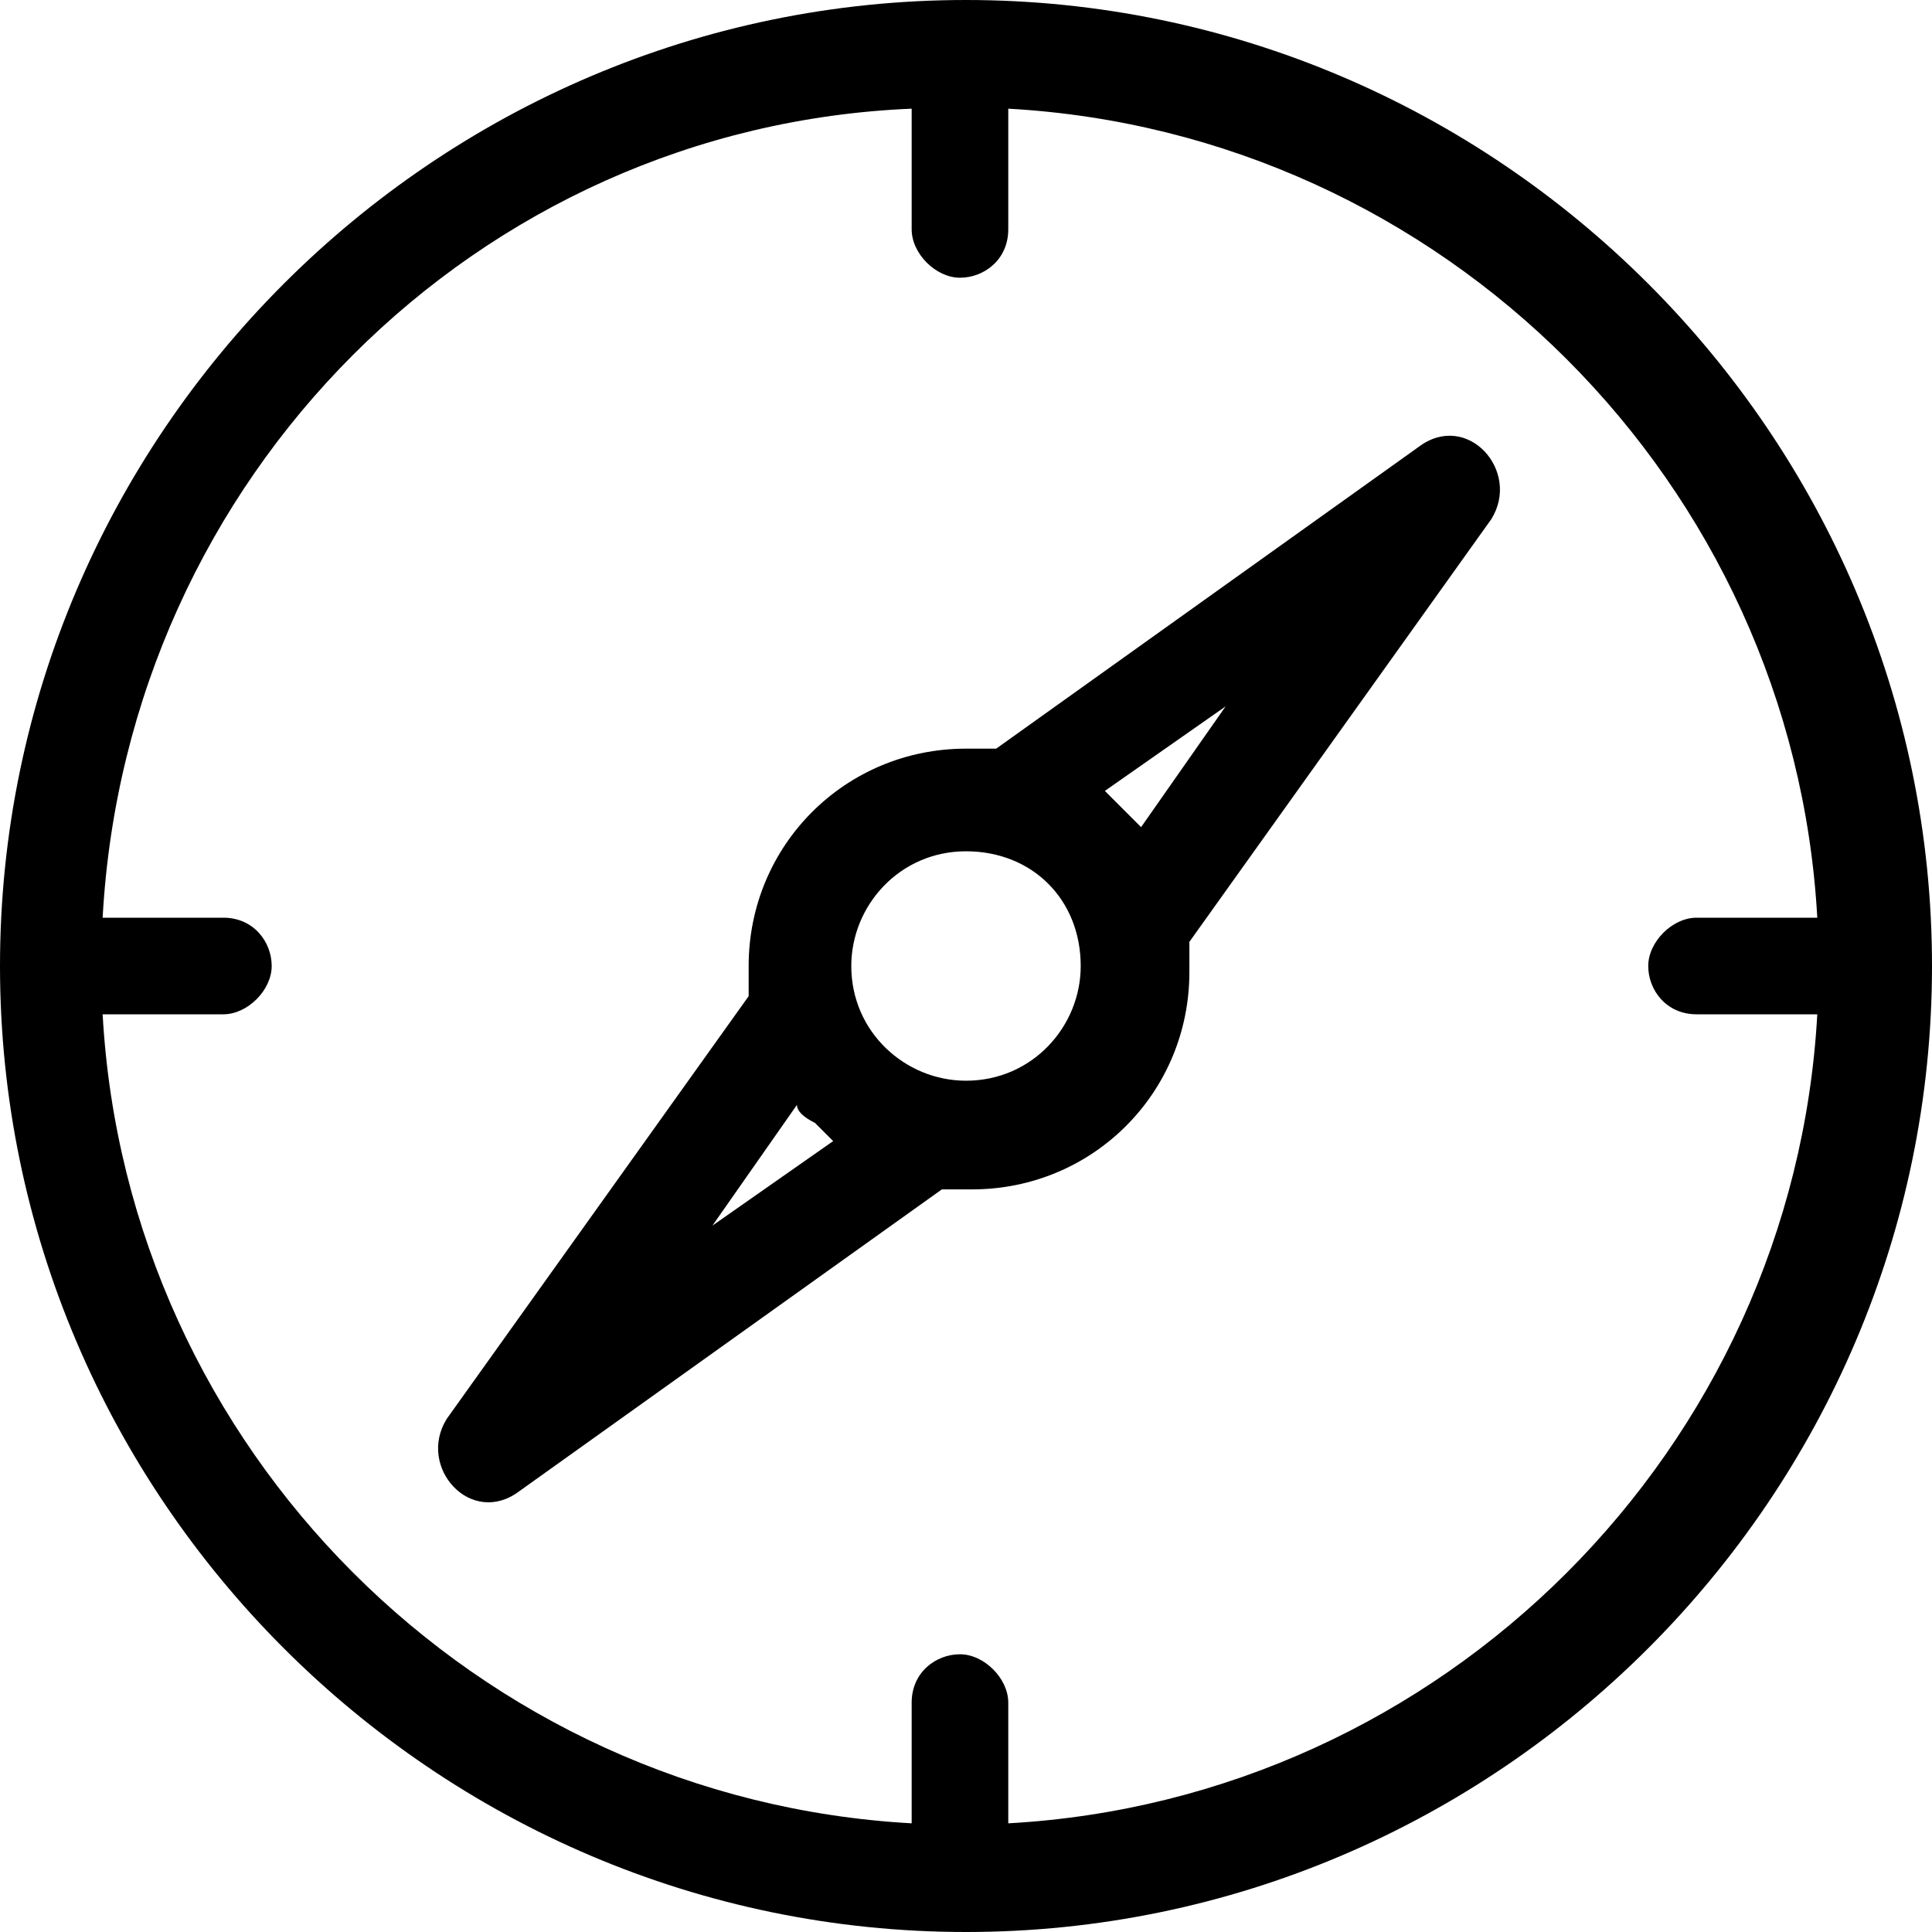 <?xml version="1.0" encoding="utf-8"?>
<!-- Generator: Adobe Illustrator 24.1.3, SVG Export Plug-In . SVG Version: 6.00 Build 0)  -->
<svg version="1.1" id="Layer_1" xmlns="http://www.w3.org/2000/svg" xmlns:xlink="http://www.w3.org/1999/xlink" x="0px" y="0px"
	 viewBox="0 0 32 32" style="enable-background:new 0 0 32 32;" xml:space="preserve">
<g>
	<path d="M16,12.4c0.2,0,0.3,0,0.5,0l7-5c0.8-0.6,1.7,0.4,1.2,1.2l-5,7c0,0.1,0,0.3,0,0.5c0,2-1.6,3.6-3.6,3.6c-0.2,0-0.3,0-0.5,0
		l-7,5c-0.8,0.6-1.7-0.4-1.2-1.2l5-7c0-0.1,0-0.3,0-0.5C12.4,14,14,12.4,16,12.4L16,12.4z M1.7,15.2h2c0.5,0,0.8,0.4,0.8,0.8
		s-0.4,0.8-0.8,0.8h-2c0.4,7.2,6.2,13,13.4,13.4v-2c0-0.5,0.4-0.8,0.8-0.8s0.8,0.4,0.8,0.8v2c7.2-0.4,13-6.2,13.4-13.4h-2
		c-0.5,0-0.8-0.4-0.8-0.8s0.4-0.8,0.8-0.8h2c-0.4-7.2-6.2-13-13.4-13.4v2c0,0.5-0.4,0.8-0.8,0.8s-0.8-0.4-0.8-0.8v-2
		C7.9,2.1,2.1,7.9,1.7,15.2L1.7,15.2z M16,0c8.8,0,16,7.2,16,16s-7.2,16-16,16C7.2,32,0,24.8,0,16S7.2,0,16,0L16,0z M13.2,18.3
		l-1.4,2l2-1.4c-0.1-0.1-0.2-0.2-0.3-0.3C13.3,18.5,13.2,18.4,13.2,18.3z M20.3,11.7l-2,1.4c0.2,0.2,0.4,0.4,0.6,0.6L20.3,11.7
		L20.3,11.7z M16,14.1c-1.1,0-1.9,0.9-1.9,1.9c0,1.1,0.9,1.9,1.9,1.9c1.1,0,1.9-0.9,1.9-1.9C17.9,14.9,17.1,14.1,16,14.1z"/>
</g>
</svg>
